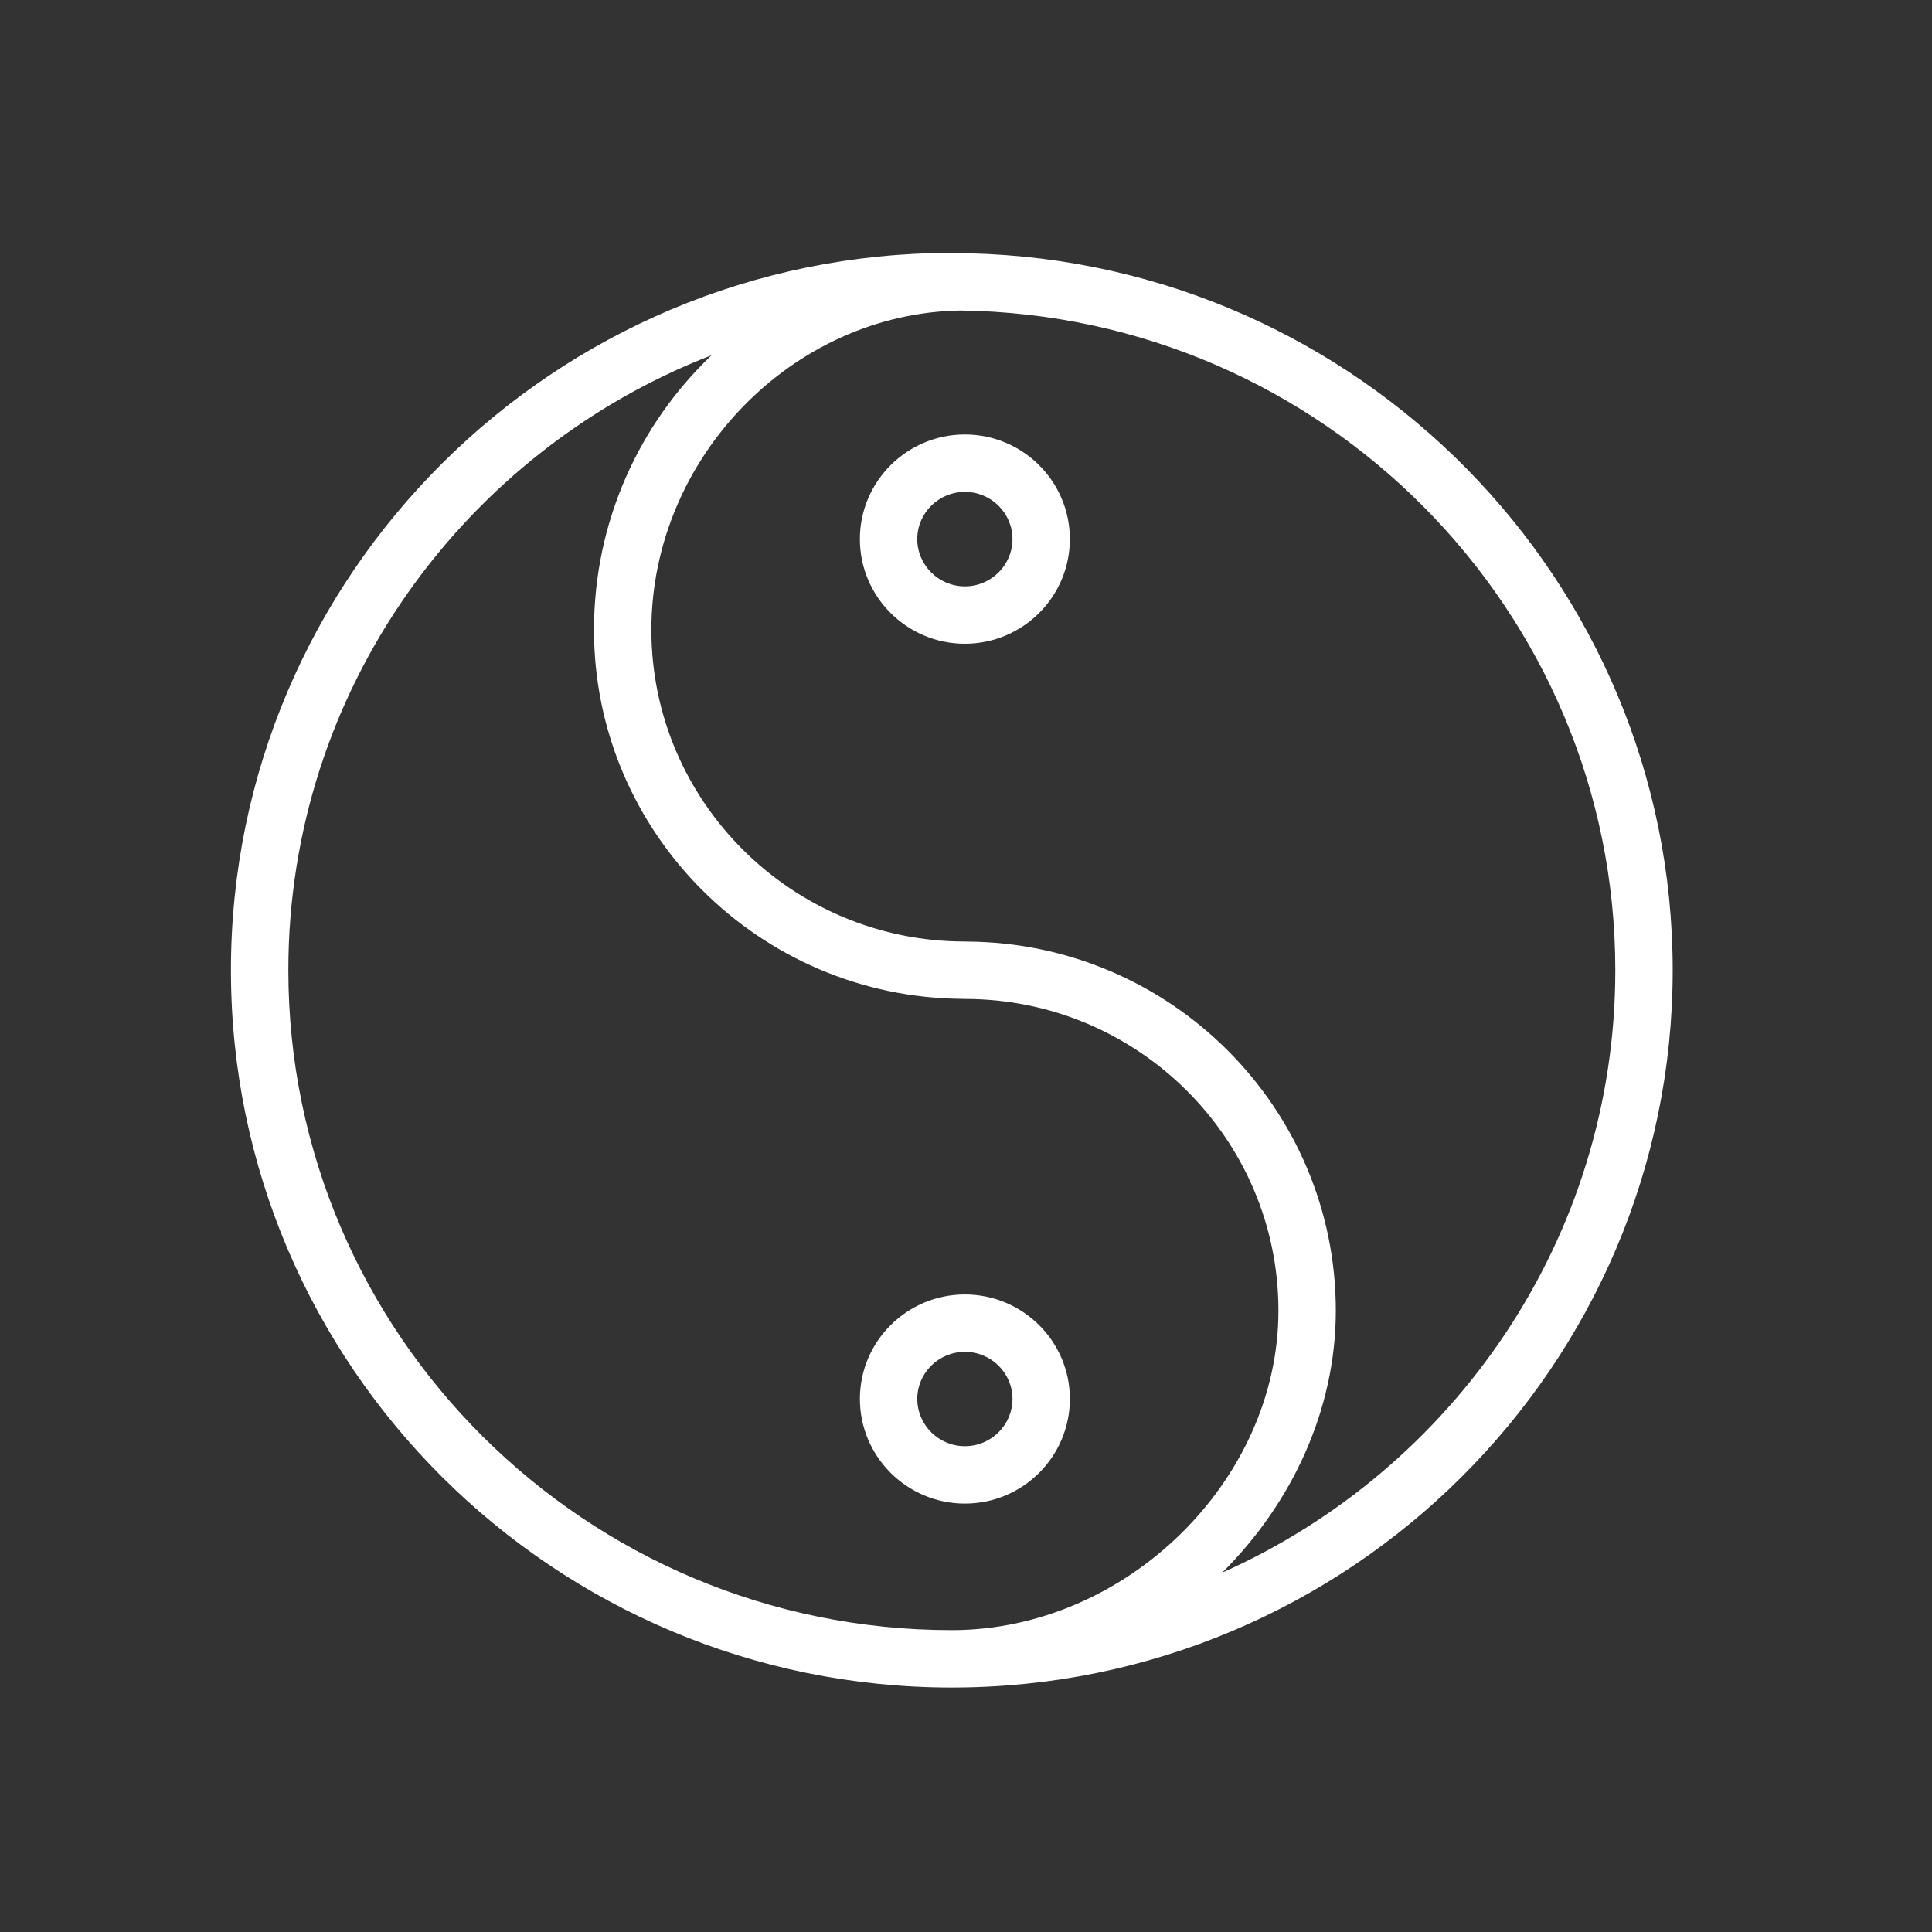 <?xml version="1.0" encoding="UTF-8"?> <svg xmlns="http://www.w3.org/2000/svg" width="101" height="101" viewBox="0 0 101 101" fill="none"><rect x="0" y="0" width="101" height="101" fill="#333333" stroke="none"/> <path d="M87.444 50.72C87.444 30.341 71.022 13.72 50.655 13.243C50.584 13.233 50.514 13.221 50.44 13.221C50.369 13.221 50.3 13.231 50.228 13.232C50.071 13.23 49.916 13.22 49.758 13.22C28.979 13.22 12.073 30.042 12.073 50.72C12.073 71.398 28.978 88.22 49.758 88.22H49.759H49.76C70.54 88.219 87.444 71.397 87.444 50.72ZM15.074 50.72C15.074 36.102 24.266 23.587 37.2 18.57C33.426 22.167 31.052 27.263 31.052 32.923C31.052 43.525 39.689 52.157 50.329 52.218C50.366 52.221 50.404 52.222 50.442 52.222C59.48 52.222 66.833 59.533 66.833 68.518C66.833 77.414 58.855 85.219 49.761 85.219C49.76 85.219 49.76 85.219 49.759 85.219C30.634 85.22 15.074 69.743 15.074 50.72ZM63.89 82.215C67.521 78.61 69.833 73.725 69.833 68.519C69.833 57.916 61.196 49.285 50.556 49.224C50.519 49.221 50.481 49.22 50.443 49.22C41.405 49.22 34.052 41.91 34.052 32.925C34.052 23.942 41.442 16.352 50.234 16.233C69.141 16.488 84.444 31.856 84.444 50.721C84.444 64.739 75.99 76.822 63.89 82.215Z" fill="white"></path> <path d="M55.93 73.131C55.93 70.121 53.468 67.672 50.442 67.671C47.416 67.671 44.953 70.12 44.953 73.131C44.953 76.149 47.415 78.603 50.442 78.603C53.469 78.603 55.93 76.149 55.93 73.131ZM47.953 73.131C47.953 71.775 49.07 70.671 50.441 70.671C51.814 70.672 52.93 71.775 52.93 73.131C52.93 74.494 51.814 75.603 50.442 75.603C49.07 75.603 47.953 74.494 47.953 73.131Z" fill="white"></path> <path d="M50.441 22.714C47.415 22.714 44.952 25.167 44.952 28.181C44.952 31.199 47.414 33.653 50.441 33.653C53.468 33.653 55.929 31.198 55.929 28.181C55.93 25.166 53.468 22.714 50.441 22.714ZM50.441 30.653C49.069 30.653 47.952 29.544 47.952 28.181C47.952 26.821 49.069 25.714 50.441 25.714C51.813 25.714 52.929 26.82 52.929 28.181C52.93 29.544 51.813 30.653 50.441 30.653Z" fill="white"></path> </svg> 